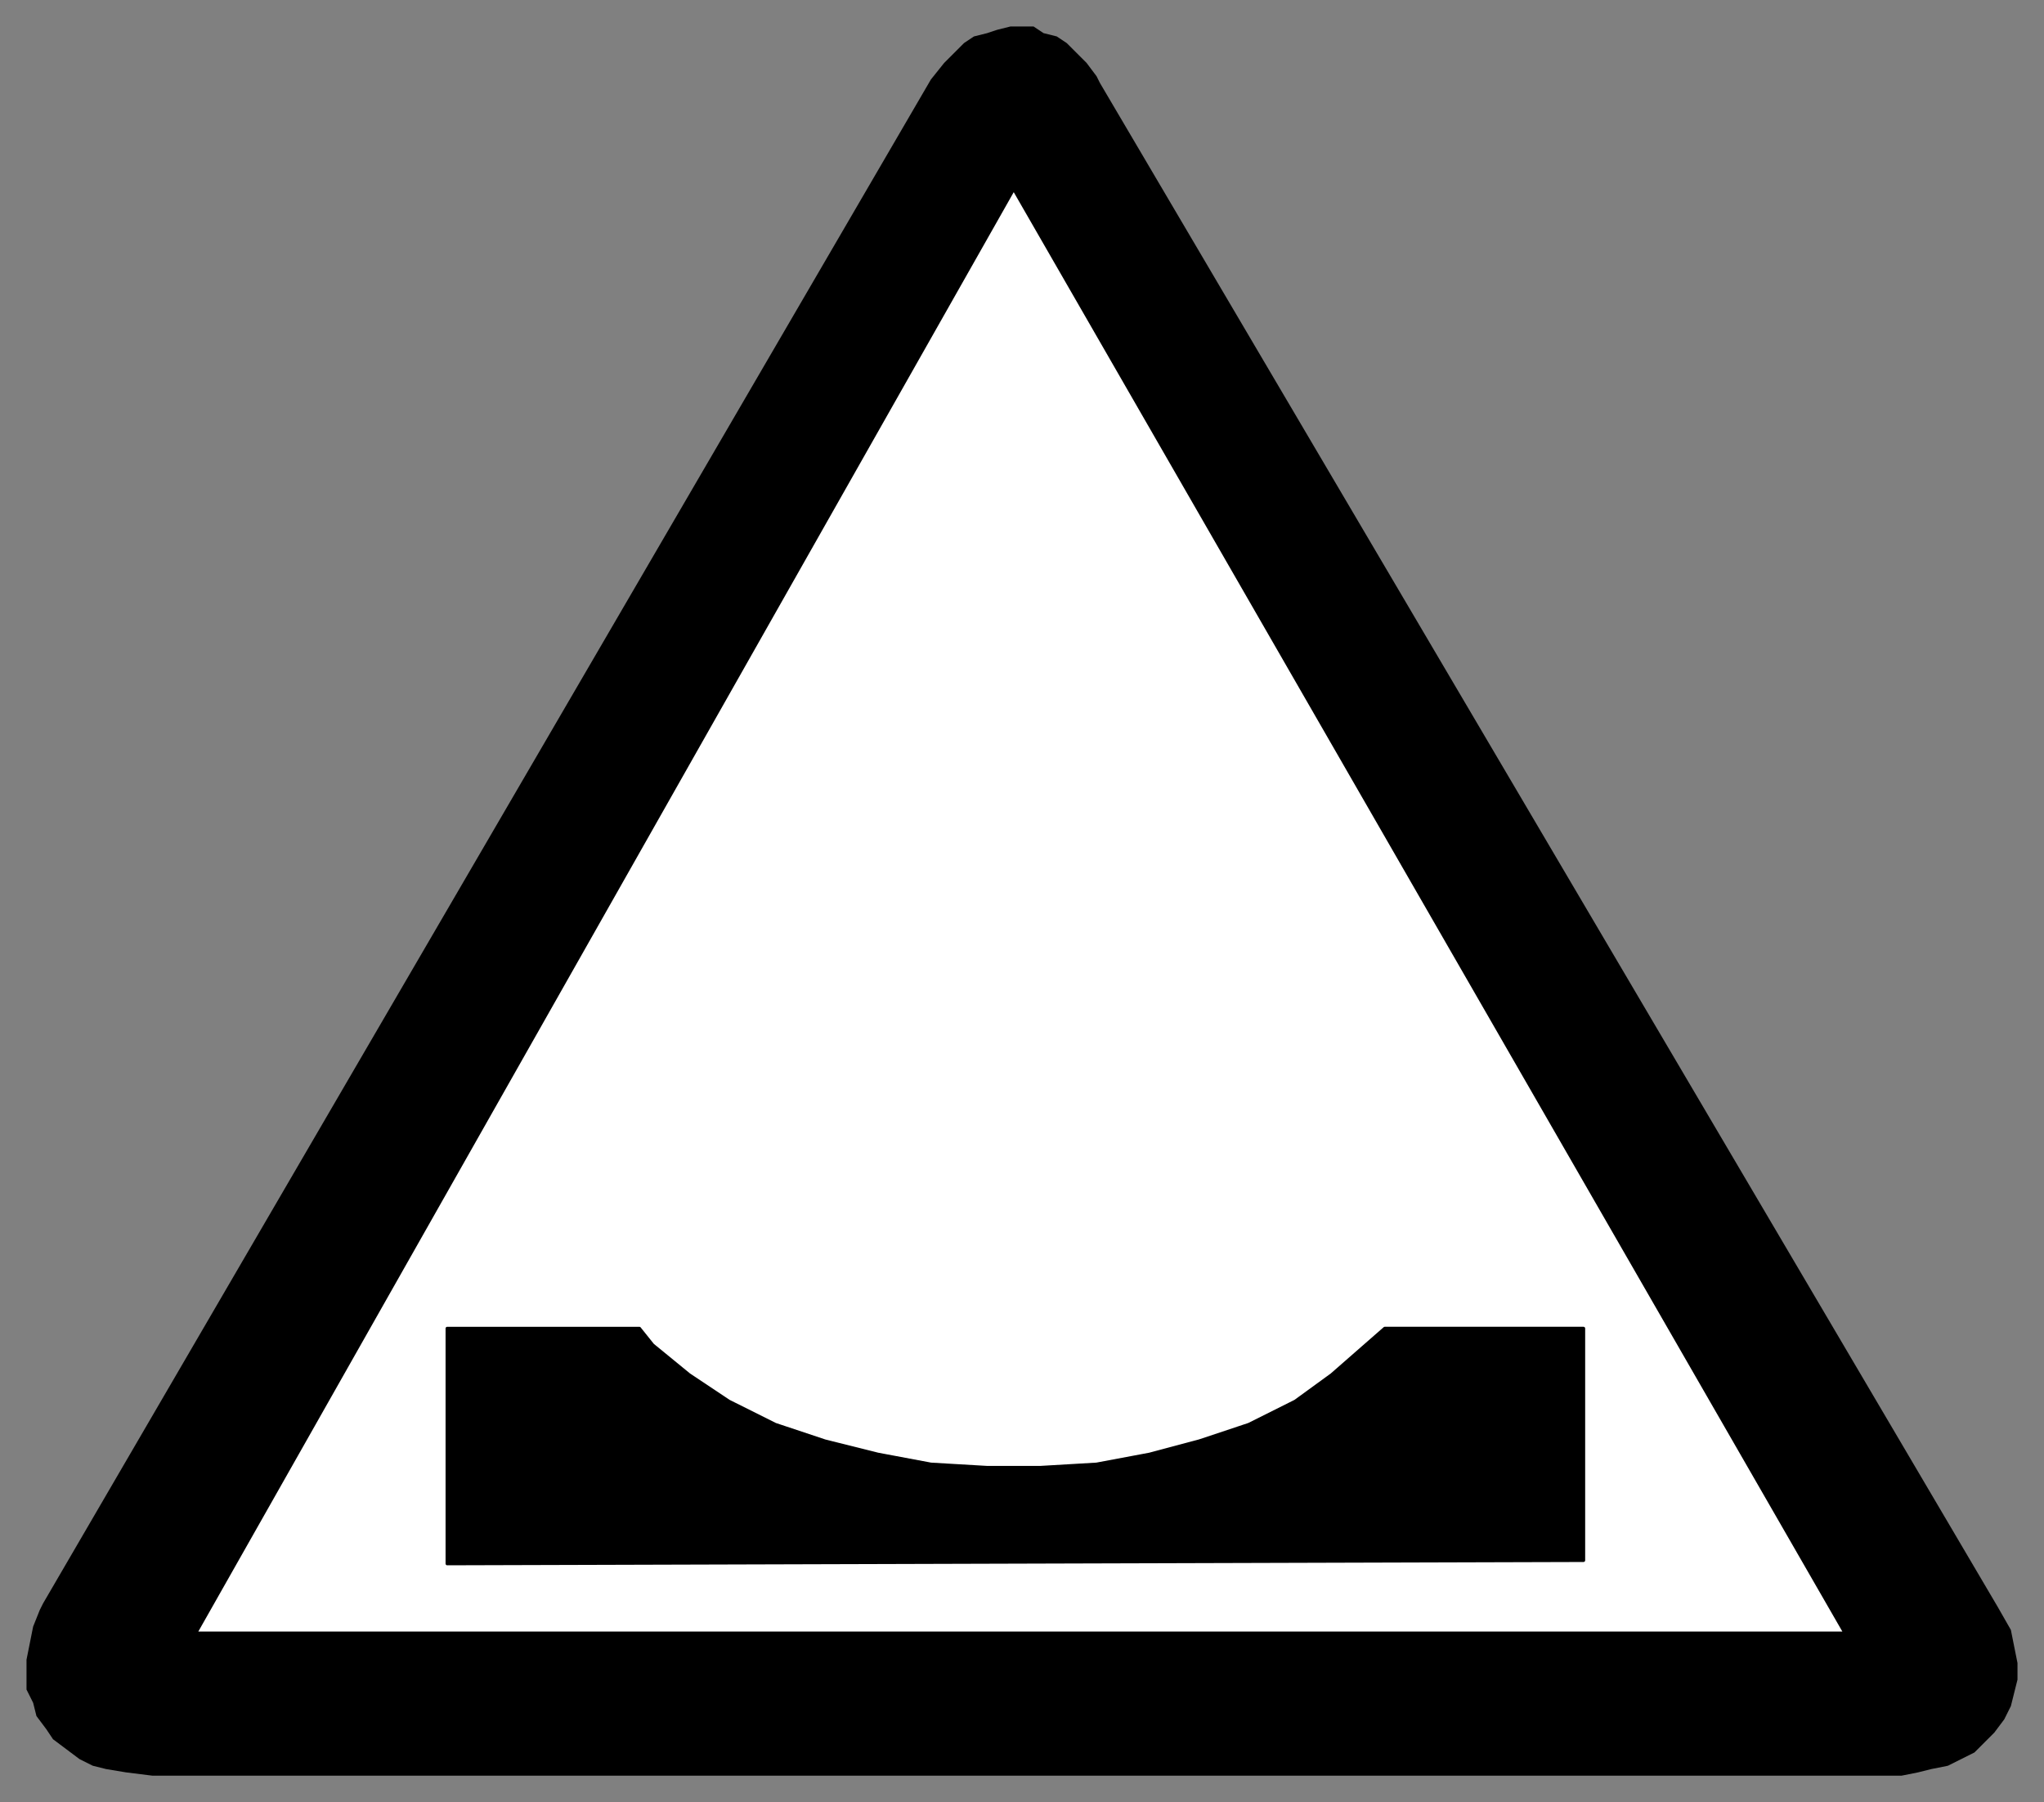 <svg xmlns="http://www.w3.org/2000/svg" fill-rule="evenodd" height="544" preserveAspectRatio="none" stroke-linecap="round" width="617"><rect width="100%" height="100%" fill="#808080" stroke="none"/><style>.pen0{stroke:#000;stroke-width:1;stroke-linejoin:round}.brush1{fill:#000}</style><path class="brush1" style="stroke:none" d="M46 536h528l5-1 4-1 5-1 4-2 4-2 3-3 3-3 3-4 2-4 1-4 1-4v-5l-1-5-1-5-4-7L332 25l-1-2-3-4-3-3-3-3-3-2-4-1-3-2h-7l-4 1-3 1-4 1-3 2-3 3-3 3-4 5L13 484l-1 2-2 5-1 5-1 5v9l2 4 1 4 3 4 2 3 4 3 4 3 4 2 4 1 6 1 8 1z"/><path class="pen0" style="fill:#fff" d="M306 57 59 493h498L306 57z"/><path class="pen0 brush1" d="M135 472v-71h58l4 5 11 9 12 8 14 7 15 5 16 4 16 3 17 1h16l17-1 16-3 15-4 15-5 14-7 11-8 16-14h60v70l-343 1z"/></svg>
